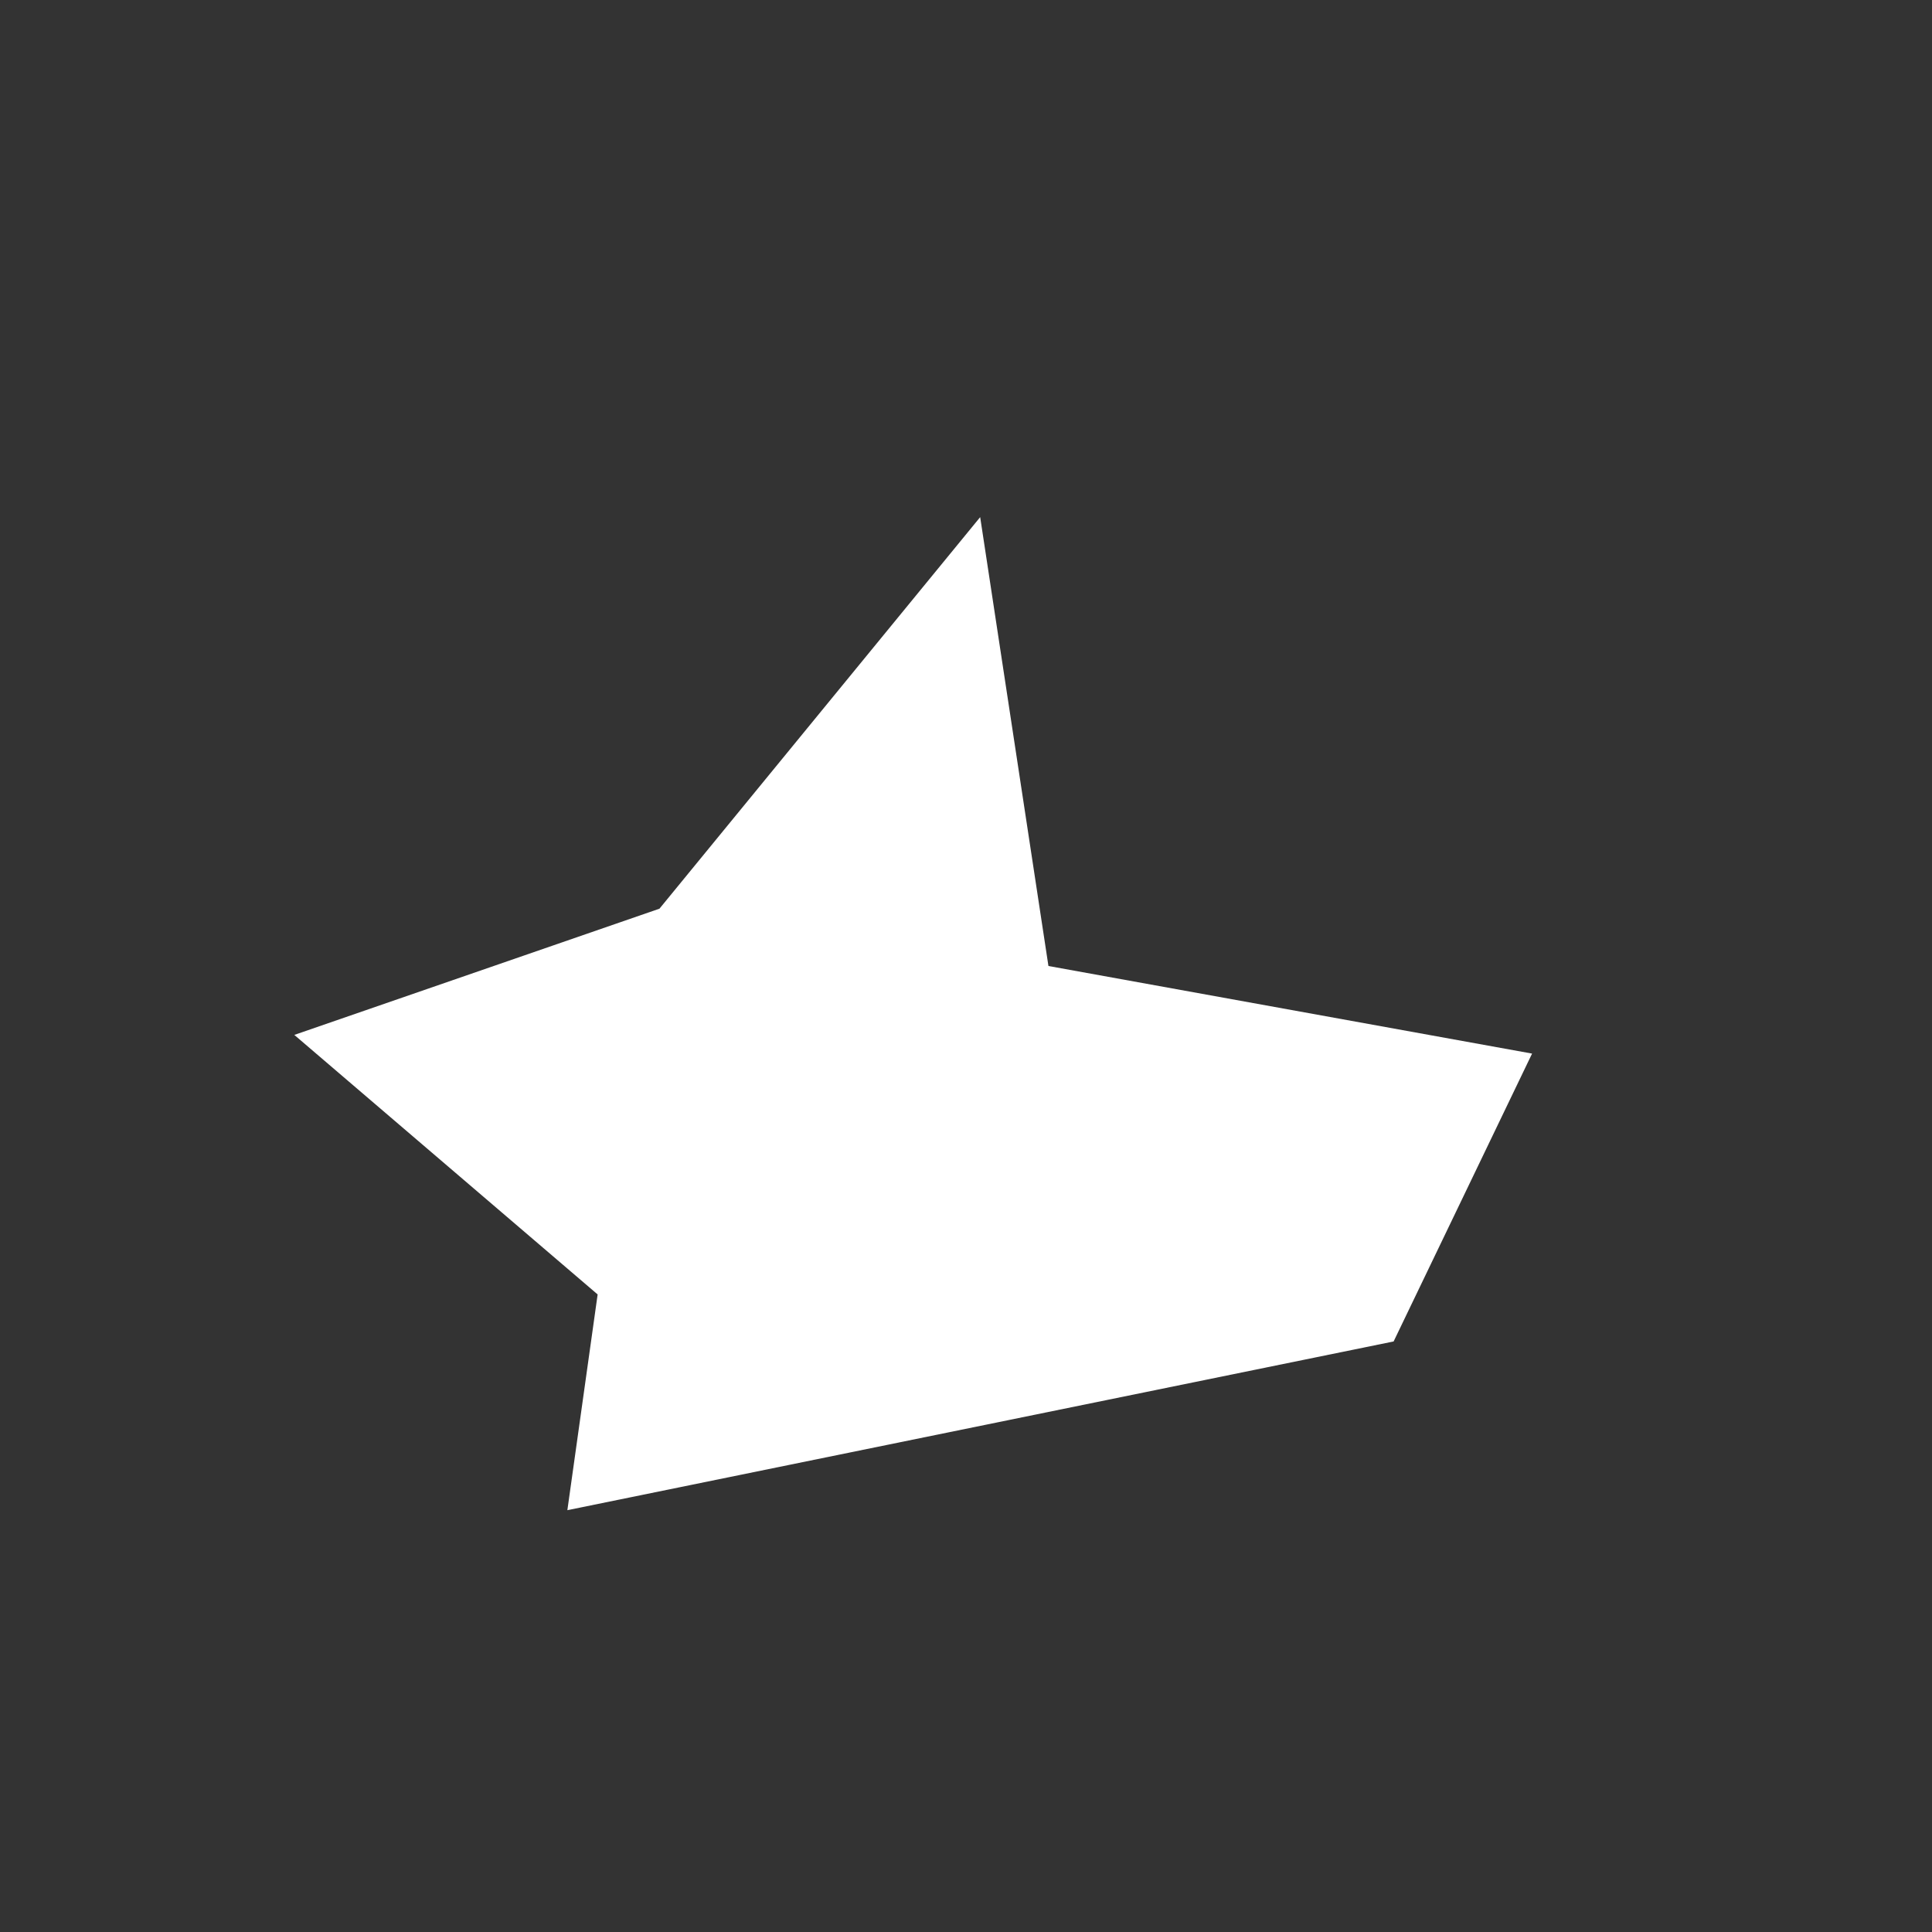 <?xml version="1.0" encoding="UTF-8"?><svg xmlns="http://www.w3.org/2000/svg" xmlns:xlink="http://www.w3.org/1999/xlink" xmlns:avocode="https://avocode.com/" id="SVGDoc663b5ce1a0509" width="3px" height="3px" version="1.1" viewBox="0 0 3 3" aria-hidden="true" style="fill:url(#CerosGradient_idfb9af34d8);"><rect x="0" y="0" width="3" height="3" fill="#333333" stroke="none"/><defs><linearGradient class="cerosgradient" data-cerosgradient="true" id="CerosGradient_idfb9af34d8" gradientUnits="userSpaceOnUse" x1="50%" y1="100%" x2="50%" y2="0%"><stop offset="0%" stop-color="#FFFFFF"/><stop offset="100%" stop-color="#FFFFFF"/></linearGradient><linearGradient/></defs><g><g><path d="M0.881,2.345v0l1.283,-0.262v0l0.215,-0.447v0l-0.751,-0.136v0l-0.106,-0.697v0l-0.498,0.608v0l-0.567,0.196v0l0.471,0.403v0z" fill="#fefee9" fill-opacity="1" style="fill:url(#CerosGradient_idfb9af34d8);"/></g></g></svg>